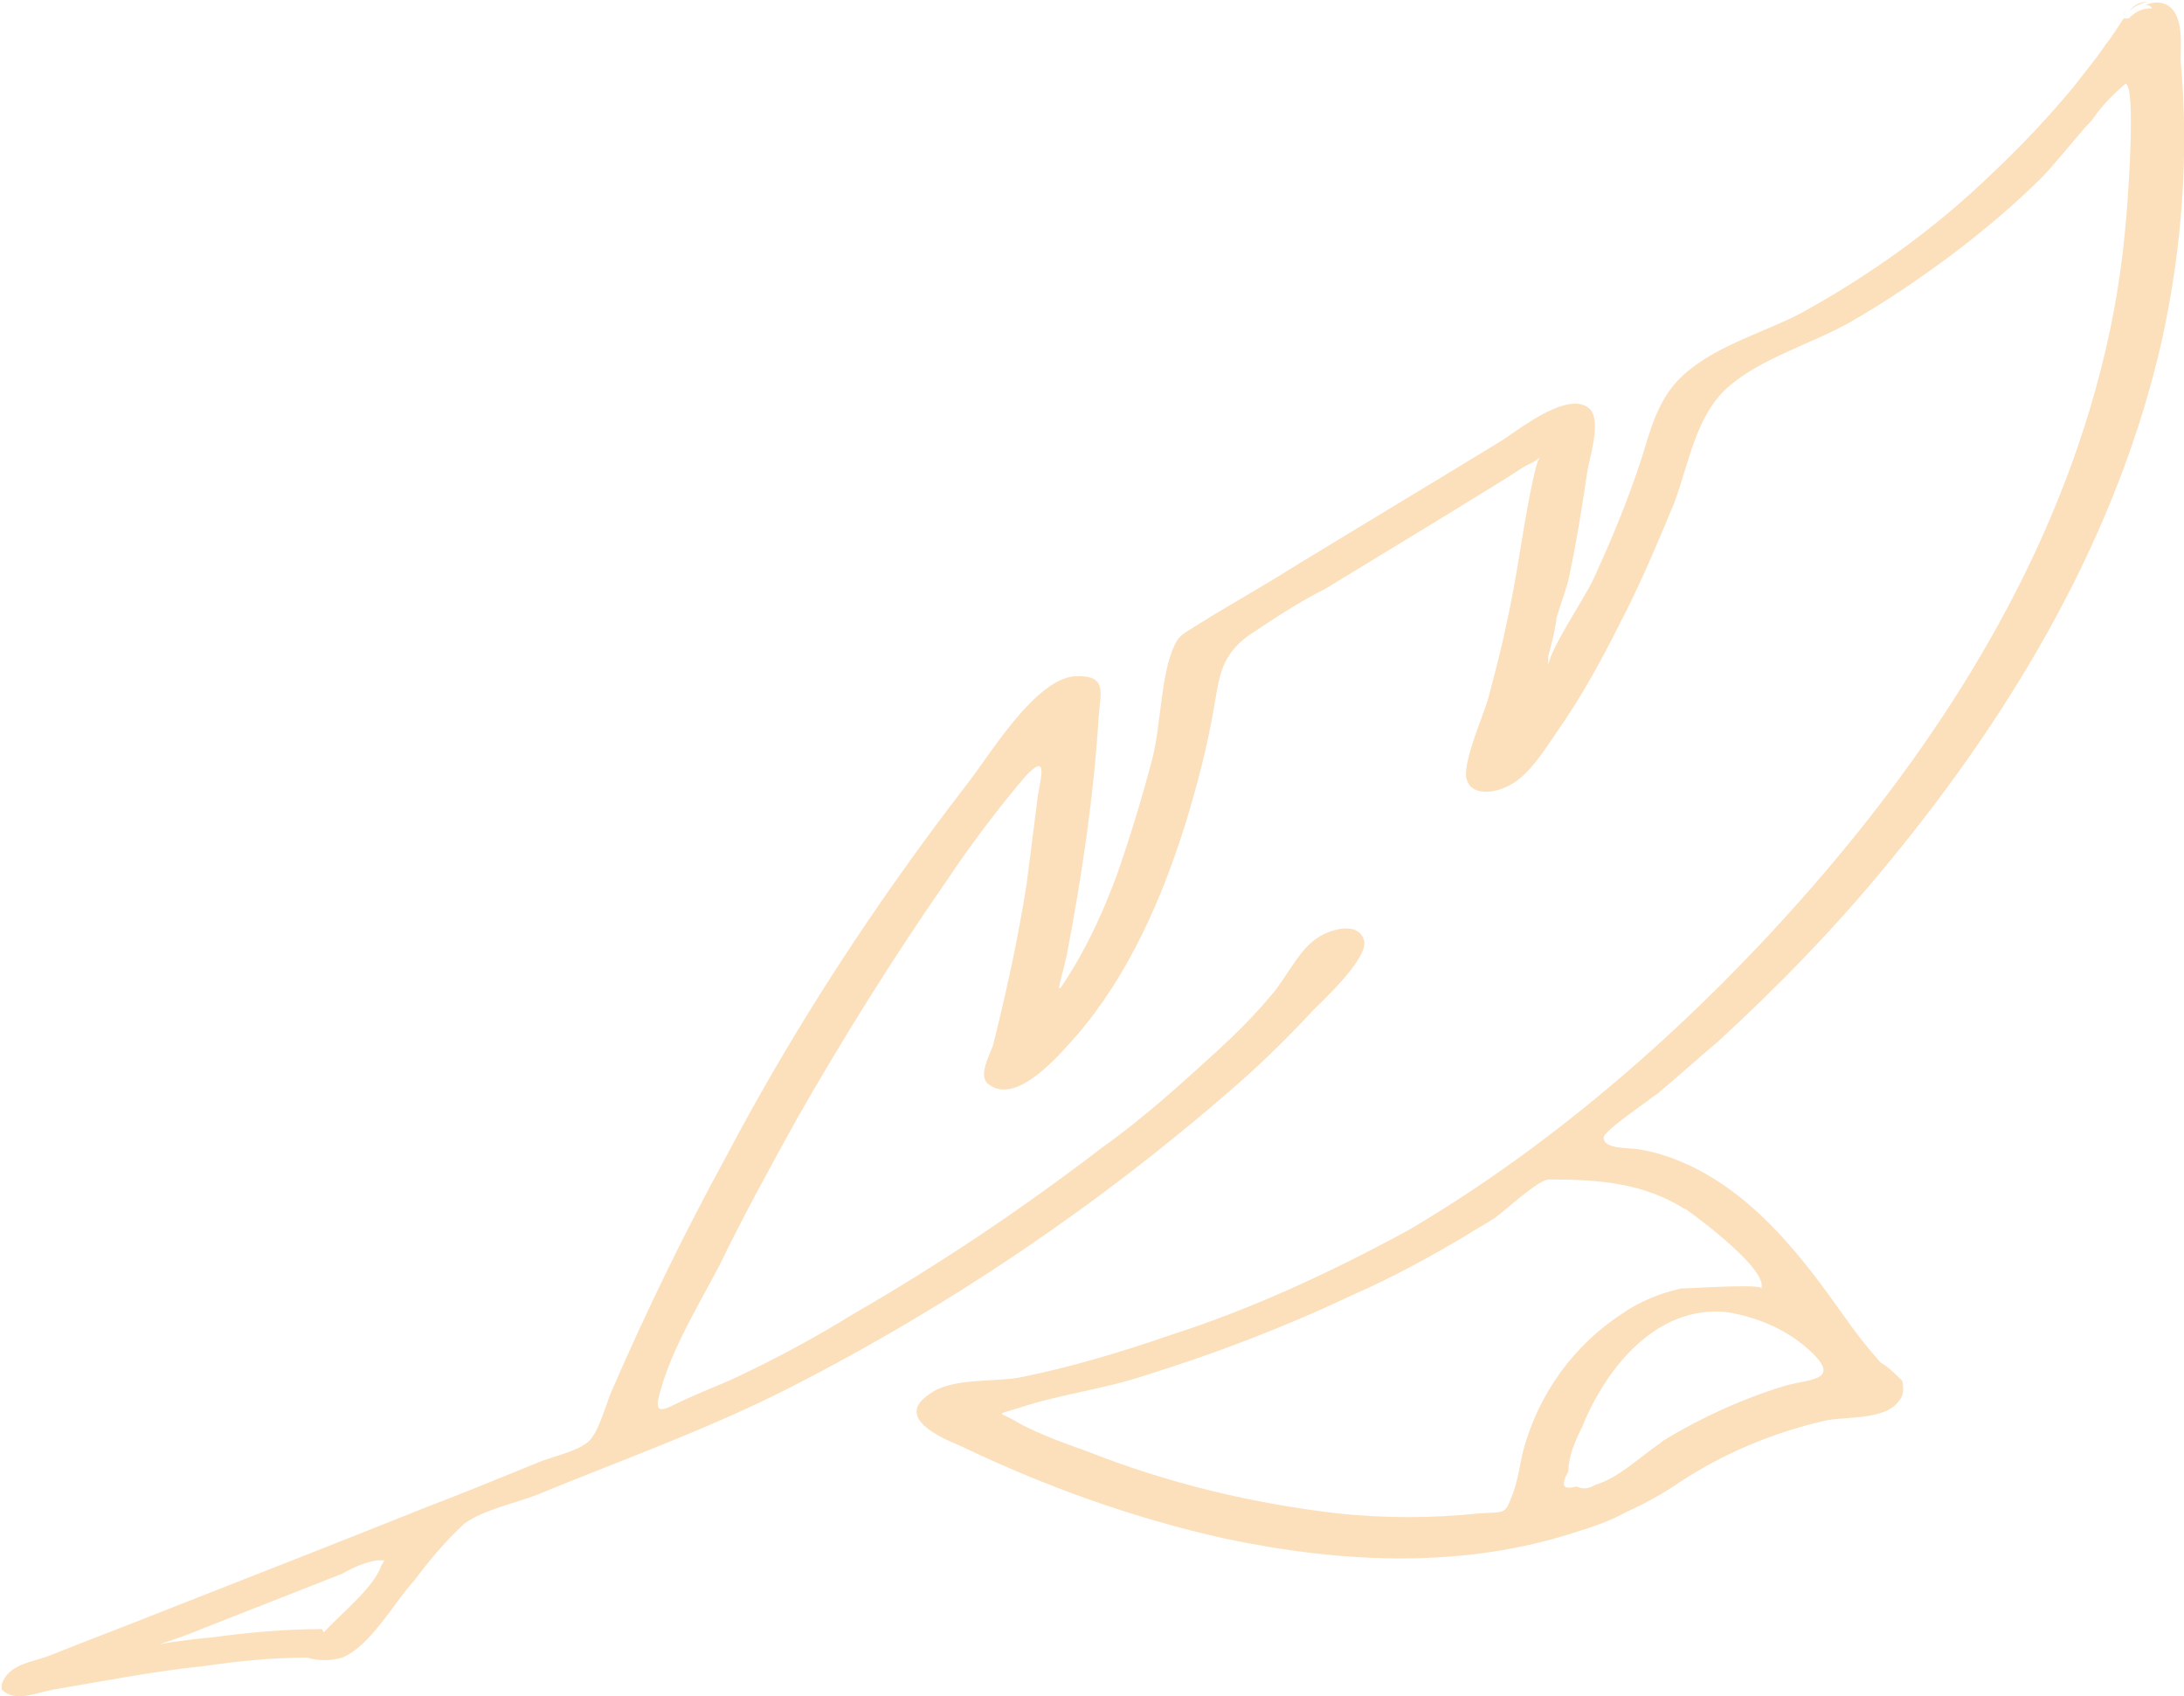 <?xml version="1.0" encoding="UTF-8"?>
<svg xmlns="http://www.w3.org/2000/svg" xmlns:xlink="http://www.w3.org/1999/xlink" version="1.1" viewBox="0 0 130.2 101.1">
  <defs>
    <style>
      .cls-1 {
        fill: none;
      }

      .cls-2 {
        fill: #f4971b;
      }

      .cls-3 {
        opacity: .3;
      }

      .cls-4 {
        clip-path: url(#clippath);
      }
    </style>
    <clipPath id="clippath">
      <rect class="cls-1" width="130.2" height="101.1"/>
    </clipPath>
  </defs>
  <!-- Generator: Adobe Illustrator 28.6.0, SVG Export Plug-In . SVG Version: 1.2.0 Build 709)  -->
  <g>
    <g id="Calque_1">
      <g id="Groupe_2214">
        <g id="Groupe_2213" class="cls-3">
          <g id="Groupe_2212">
            <g class="cls-4">
              <g id="Groupe_2211">
                <path id="Tracé_74947" class="cls-2" d="M126.6.9h0s0,0,0,0"/>
                <path id="Tracé_74948" class="cls-2" d="M126.6.9c0,0,.1-.2.2-.3,0,0-.2.2-.2.3"/>
                <path id="Tracé_74949" class="cls-2" d="M126.9.7c.3-.3.7-.5,1.1-.6-.3,0-.7.1-1.1.6"/>
                <path id="Tracé_74950" class="cls-2" d="M98.8,65.2c1.2-1,2.4-2.1,3.6-3.1,3.6-3.3,7.1-6.9,10.2-10.7,7.5-9.1,13.7-19.6,16.3-31.2,1.2-5.5,1.6-11.1,1.1-16.6,0-1,.2-2.7-.8-3.3-.4-.2-.8-.2-1.3,0,.1,0,.3,0,.4.2h-.1c-.5,0-.9.2-1.3.6,0,0-.2,0-.3,0,0,0,0,0,0,0h0s0,0,0,0h0c-.4.6-.7,1.1-1.1,1.6-.6.9-1.3,1.7-1.9,2.5-1.5,1.8-3.1,3.5-4.8,5.1-3.4,3.3-7.3,6.1-11.5,8.4-2.3,1.2-5.4,2-7.3,4-1.2,1.3-1.6,2.9-2.1,4.5-.8,2.5-1.8,4.9-2.9,7.3-.6,1.3-2.9,4.6-2.7,5.4,0-.3,0-.6,0-.8.2-.7.4-1.5.5-2.3.3-1,.7-2,.8-2.7.4-1.9.7-3.8,1-5.8.1-.9.9-3.1.2-3.9-1.3-1.3-4.6,1.5-5.5,2-4.1,2.5-8.1,4.9-12.2,7.4-1.9,1.2-3.9,2.3-5.8,3.5-.6.4-1,.5-1.3,1.2-.8,1.7-.8,4.8-1.3,6.7-.6,2.3-1.3,4.6-2.1,6.9-.7,1.9-1.5,3.7-2.5,5.4-1.5,2.5-.9,1.3-.5-.6.9-4.7,1.6-9.4,1.9-14.2.1-1.4.5-2.4-1.2-2.4-2.5-.1-5.4,4.9-6.7,6.5-5.4,7-10.3,14.5-14.4,22.3-2.4,4.4-4.6,8.9-6.6,13.5-.4.8-.8,2.5-1.4,3.2-.6.7-2.3,1-3.2,1.4-2.2.9-4.4,1.8-6.5,2.6-5,2-10.1,4-15.2,6-2.5,1-4.9,1.9-7.4,2.9-1.1.4-2.4.5-2.8,1.7,0,0,0,.2,0,.3.8.8,2,.2,3.1,0,3-.5,6-1.1,9-1.4,2-.3,4.1-.5,6.1-.5.7.2,1.4.2,2.1,0,1.7-.7,3.1-3.3,4.3-4.6.9-1.2,1.9-2.4,3-3.4,1.1-.8,3-1.2,4.3-1.7,5.1-2.1,10.2-3.9,15.1-6.4,9.6-4.9,18.6-11,26.7-18.1,1.6-1.4,3.1-2.9,4.5-4.4.6-.6,3.4-3.2,3-4.2-.4-1.2-2.3-.5-2.9,0-1,.7-1.8,2.4-2.6,3.3-1,1.2-2.1,2.3-3.3,3.4-2.2,2-4.4,4-6.8,5.7-4.7,3.6-9.6,6.9-14.8,9.9-2.1,1.3-4.3,2.5-6.6,3.6-1,.5-2.1.9-3.2,1.4-1.4.6-2.3,1.4-1.7-.5.7-2.5,2.3-5.1,3.5-7.4,1.4-2.9,3-5.8,4.6-8.7,2.8-4.9,5.8-9.7,9-14.3,1.4-2.1,3-4.2,4.6-6.1,1.6-1.7.8.4.7,1.7-.2,1.6-.4,3.1-.6,4.7-.5,3.2-1.2,6.4-2,9.6-.2.6-.9,1.8-.3,2.3,1.7,1.4,4.4-1.9,5.3-2.9,3.1-3.6,5.1-8.2,6.5-12.7.7-2.3,1.3-4.6,1.7-7,.3-1.7.4-2.9,2-4.1,1.5-1,3-2,4.6-2.8l6.9-4.2,3.9-2.4c.5-.3,1-.7,1.5-.9.8-.4.5-.8.2.5-.7,3-1,6.1-1.7,9.1-.3,1.5-.7,3-1.1,4.5-.3,1-1.4,3.5-1.3,4.6.2,1.2,1.7,1,2.6.5,1.2-.6,2.2-2.3,2.9-3.3,1.4-2,2.6-4.2,3.7-6.4,1.2-2.3,2.2-4.7,3.2-7.1.9-2.4,1.3-5.3,3.3-7,2-1.7,4.9-2.5,7.2-3.8,2.1-1.2,4-2.5,5.9-3.9,2-1.5,3.9-3.1,5.6-4.8.3-.3,1.4-1.6,2.5-2.9.2-.2.4-.4.6-.7.5-.7,1.1-1.3,1.8-1.9.7,0,.1,7.7,0,8.6-.3,3.3-.9,6.5-1.8,9.7-3.1,11.1-9.4,21-16.9,29.6-6.8,7.8-15,15.1-24,20.4-4.6,2.5-9.3,4.7-14.3,6.3-2.9,1-5.9,1.9-8.9,2.5-1.6.3-4.1,0-5.4,1-2.1,1.4.7,2.6,1.9,3.1,5,2.4,10.3,4.3,15.7,5.5,7.1,1.5,14.3,1.8,21-.4,1-.3,2.1-.7,3-1.2,0,0,0,0,0,0,1.1-.5,2.2-1.1,3.2-1.8,2.6-1.7,5.5-2.9,8.5-3.6,1.1-.3,3.7,0,4.5-1.2.3-.3.3-.8.2-1.2-.4-.4-.8-.8-1.3-1.1-.8-.9-1.5-1.8-2.2-2.8-2.4-3.4-5.1-6.9-8.9-8.8-1-.5-2.1-.9-3.3-1.1-.7-.1-2.1,0-2.1-.7,0-.4,2.7-2.2,2.9-2.4M99,86h0s0,0,0,0c-1.2.8-2.5,2.1-3.9,2.5-.3.2-.7.3-1.1.1-.8.2-1,0-.5-.9,0-.9.4-1.8.8-2.6,1.4-3.5,4.4-7.3,8.6-6.9,1.9.3,3.8,1.1,5.2,2.5,1.6,1.6-.3,1.5-1.7,1.9-2.6.8-5,1.9-7.3,3.3M100.4,72c1,.7,5,3.7,4.6,4.8.1-.3-4.3,0-4.8,0-1.3.3-2.5.8-3.5,1.5-2.9,1.9-5,4.8-5.9,8.2-.2.8-.3,1.7-.6,2.5-.5,1.3-.4,1.1-2,1.2-2.8.3-5.7.3-8.5,0-5.1-.6-10.1-1.8-14.9-3.7-1.4-.5-2.8-1-4.1-1.7-1.1-.7-1.5-.4.1-.9,2.4-.8,5-1.1,7.4-1.9,4.2-1.3,8.4-2.9,12.4-4.8,2.3-1,4.5-2.2,6.7-3.5.6-.4,1.2-.7,1.8-1.1.6-.4,2.7-2.4,3.3-2.3,2.9,0,5.6.2,8.1,1.8M19.2,97.1c-2.2,0-4.4.2-6.6.5-.2,0-2,.2-3.1.4,1-.3,2.3-.8,2.5-.9,2.8-1.1,5.6-2.2,8.4-3.3.7-.4,1.4-.7,2.1-.8.1,0,.3,0,.4,0,0,.1-.2.3-.2.4-.5,1.3-2.4,2.8-3.4,3.9M72.8,38.6h0s0,0,0,.1h0"/>
              </g>
            </g>
          </g>
        </g>
      </g>
    </g>
  </g>
</svg>